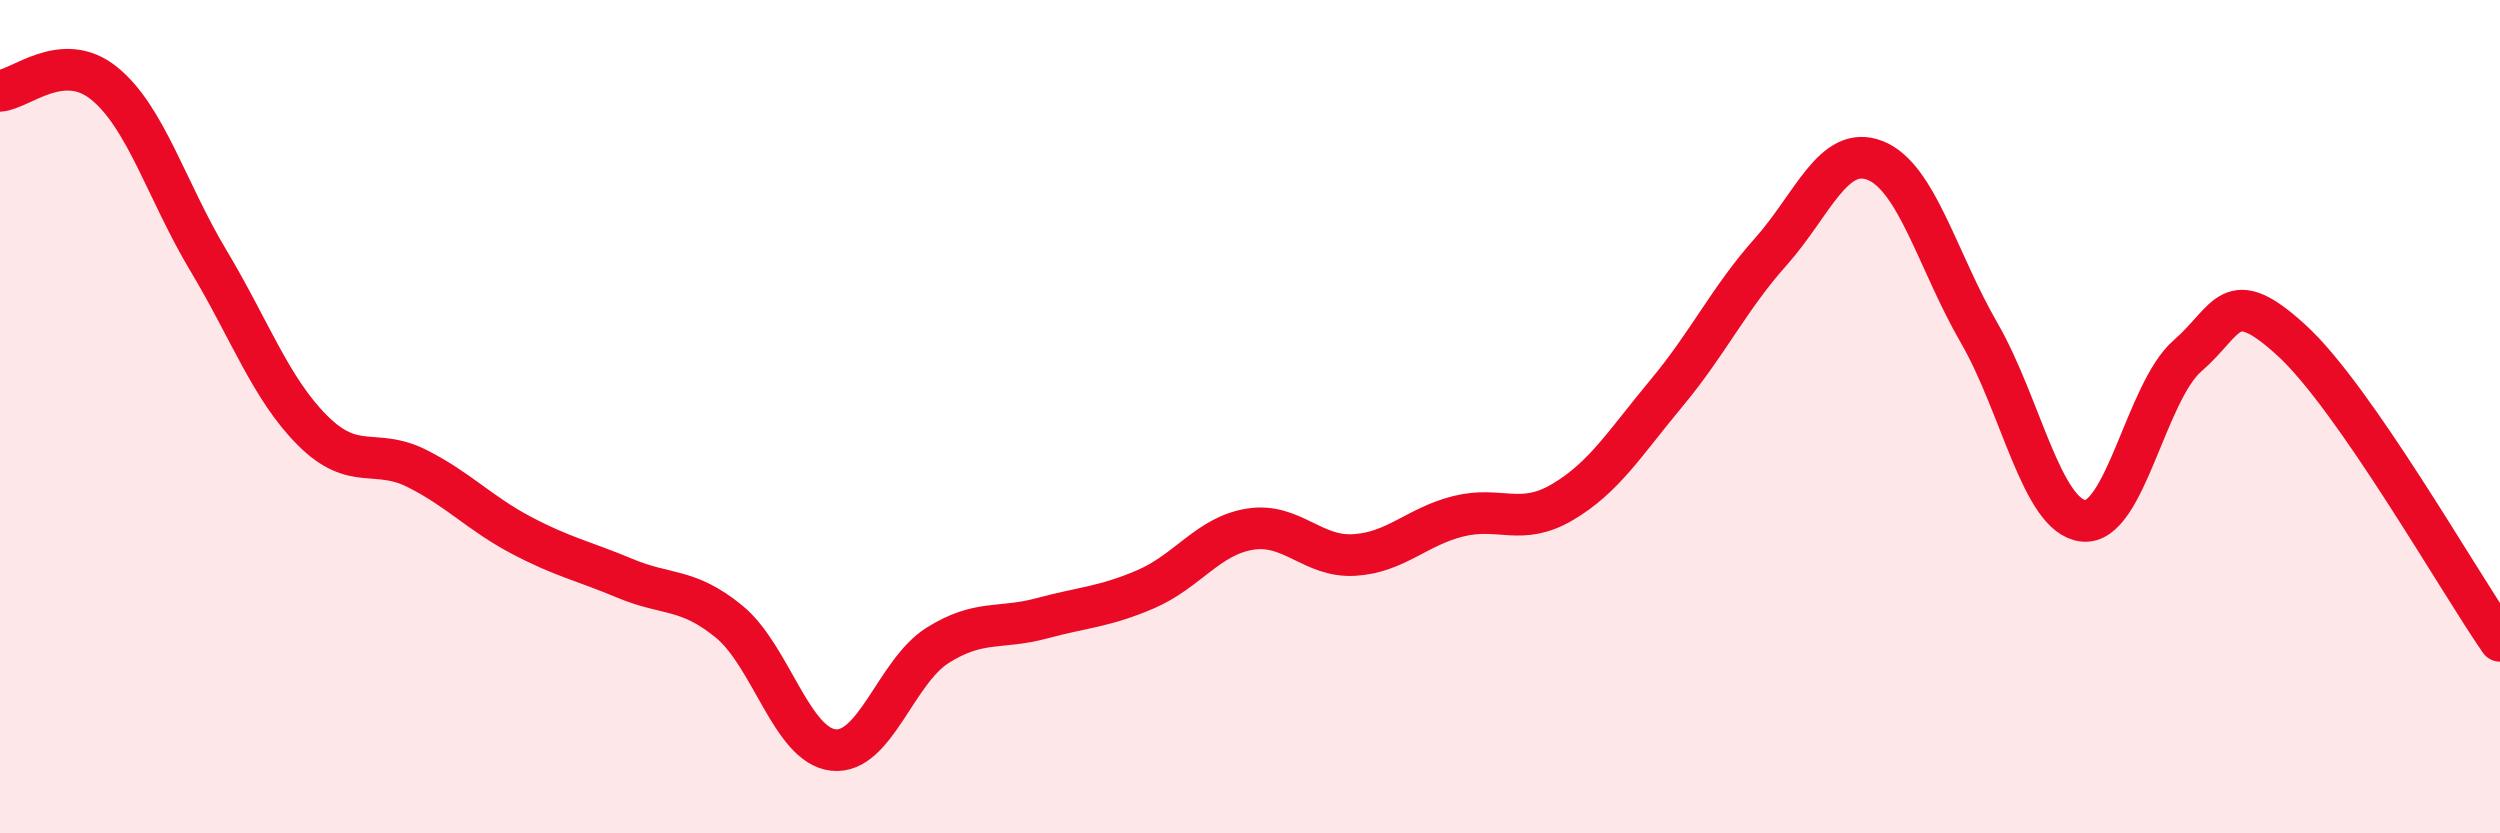 
    <svg width="60" height="20" viewBox="0 0 60 20" xmlns="http://www.w3.org/2000/svg">
      <path
        d="M 0,2.18 C 0.5,2.14 1.5,1.19 2.5,2 C 3.5,2.81 4,4.58 5,6.25 C 6,7.92 6.5,9.33 7.5,10.33 C 8.5,11.33 9,10.74 10,11.24 C 11,11.74 11.5,12.31 12.5,12.84 C 13.5,13.37 14,13.46 15,13.88 C 16,14.3 16.5,14.1 17.5,14.92 C 18.5,15.74 19,17.89 20,18 C 21,18.11 21.5,16.12 22.5,15.49 C 23.5,14.86 24,15.11 25,14.84 C 26,14.57 26.5,14.57 27.5,14.14 C 28.5,13.71 29,12.86 30,12.7 C 31,12.54 31.5,13.38 32.5,13.32 C 33.5,13.26 34,12.64 35,12.39 C 36,12.14 36.5,12.64 37.5,12.05 C 38.5,11.46 39,10.63 40,9.43 C 41,8.23 41.5,7.16 42.5,6.04 C 43.5,4.92 44,3.46 45,3.85 C 46,4.24 46.5,6.26 47.5,7.99 C 48.5,9.72 49,12.39 50,12.5 C 51,12.61 51.5,9.41 52.5,8.54 C 53.5,7.67 53.5,6.8 55,8.17 C 56.5,9.54 59,13.94 60,15.38L60 20L0 20Z"
        fill="#EB0A25"
        opacity="0.1"
        stroke-linecap="round"
        stroke-linejoin="round"
      />
      <path
        d="M 0,2.18 C 0.5,2.14 1.5,1.19 2.5,2 C 3.5,2.81 4,4.58 5,6.25 C 6,7.92 6.5,9.33 7.5,10.33 C 8.5,11.33 9,10.74 10,11.24 C 11,11.74 11.5,12.31 12.5,12.84 C 13.5,13.37 14,13.46 15,13.88 C 16,14.3 16.5,14.1 17.5,14.92 C 18.5,15.74 19,17.89 20,18 C 21,18.11 21.5,16.12 22.5,15.49 C 23.5,14.86 24,15.11 25,14.84 C 26,14.57 26.5,14.57 27.5,14.14 C 28.5,13.71 29,12.86 30,12.7 C 31,12.54 31.5,13.38 32.5,13.32 C 33.5,13.26 34,12.64 35,12.39 C 36,12.14 36.5,12.64 37.5,12.05 C 38.5,11.46 39,10.63 40,9.43 C 41,8.23 41.5,7.16 42.5,6.04 C 43.5,4.92 44,3.46 45,3.85 C 46,4.24 46.5,6.26 47.5,7.99 C 48.5,9.72 49,12.39 50,12.5 C 51,12.61 51.5,9.41 52.5,8.54 C 53.5,7.67 53.5,6.8 55,8.17 C 56.5,9.54 59,13.94 60,15.38"
        stroke="#EB0A25"
        stroke-width="1"
        fill="none"
        stroke-linecap="round"
        stroke-linejoin="round"
      />
    </svg>
  
